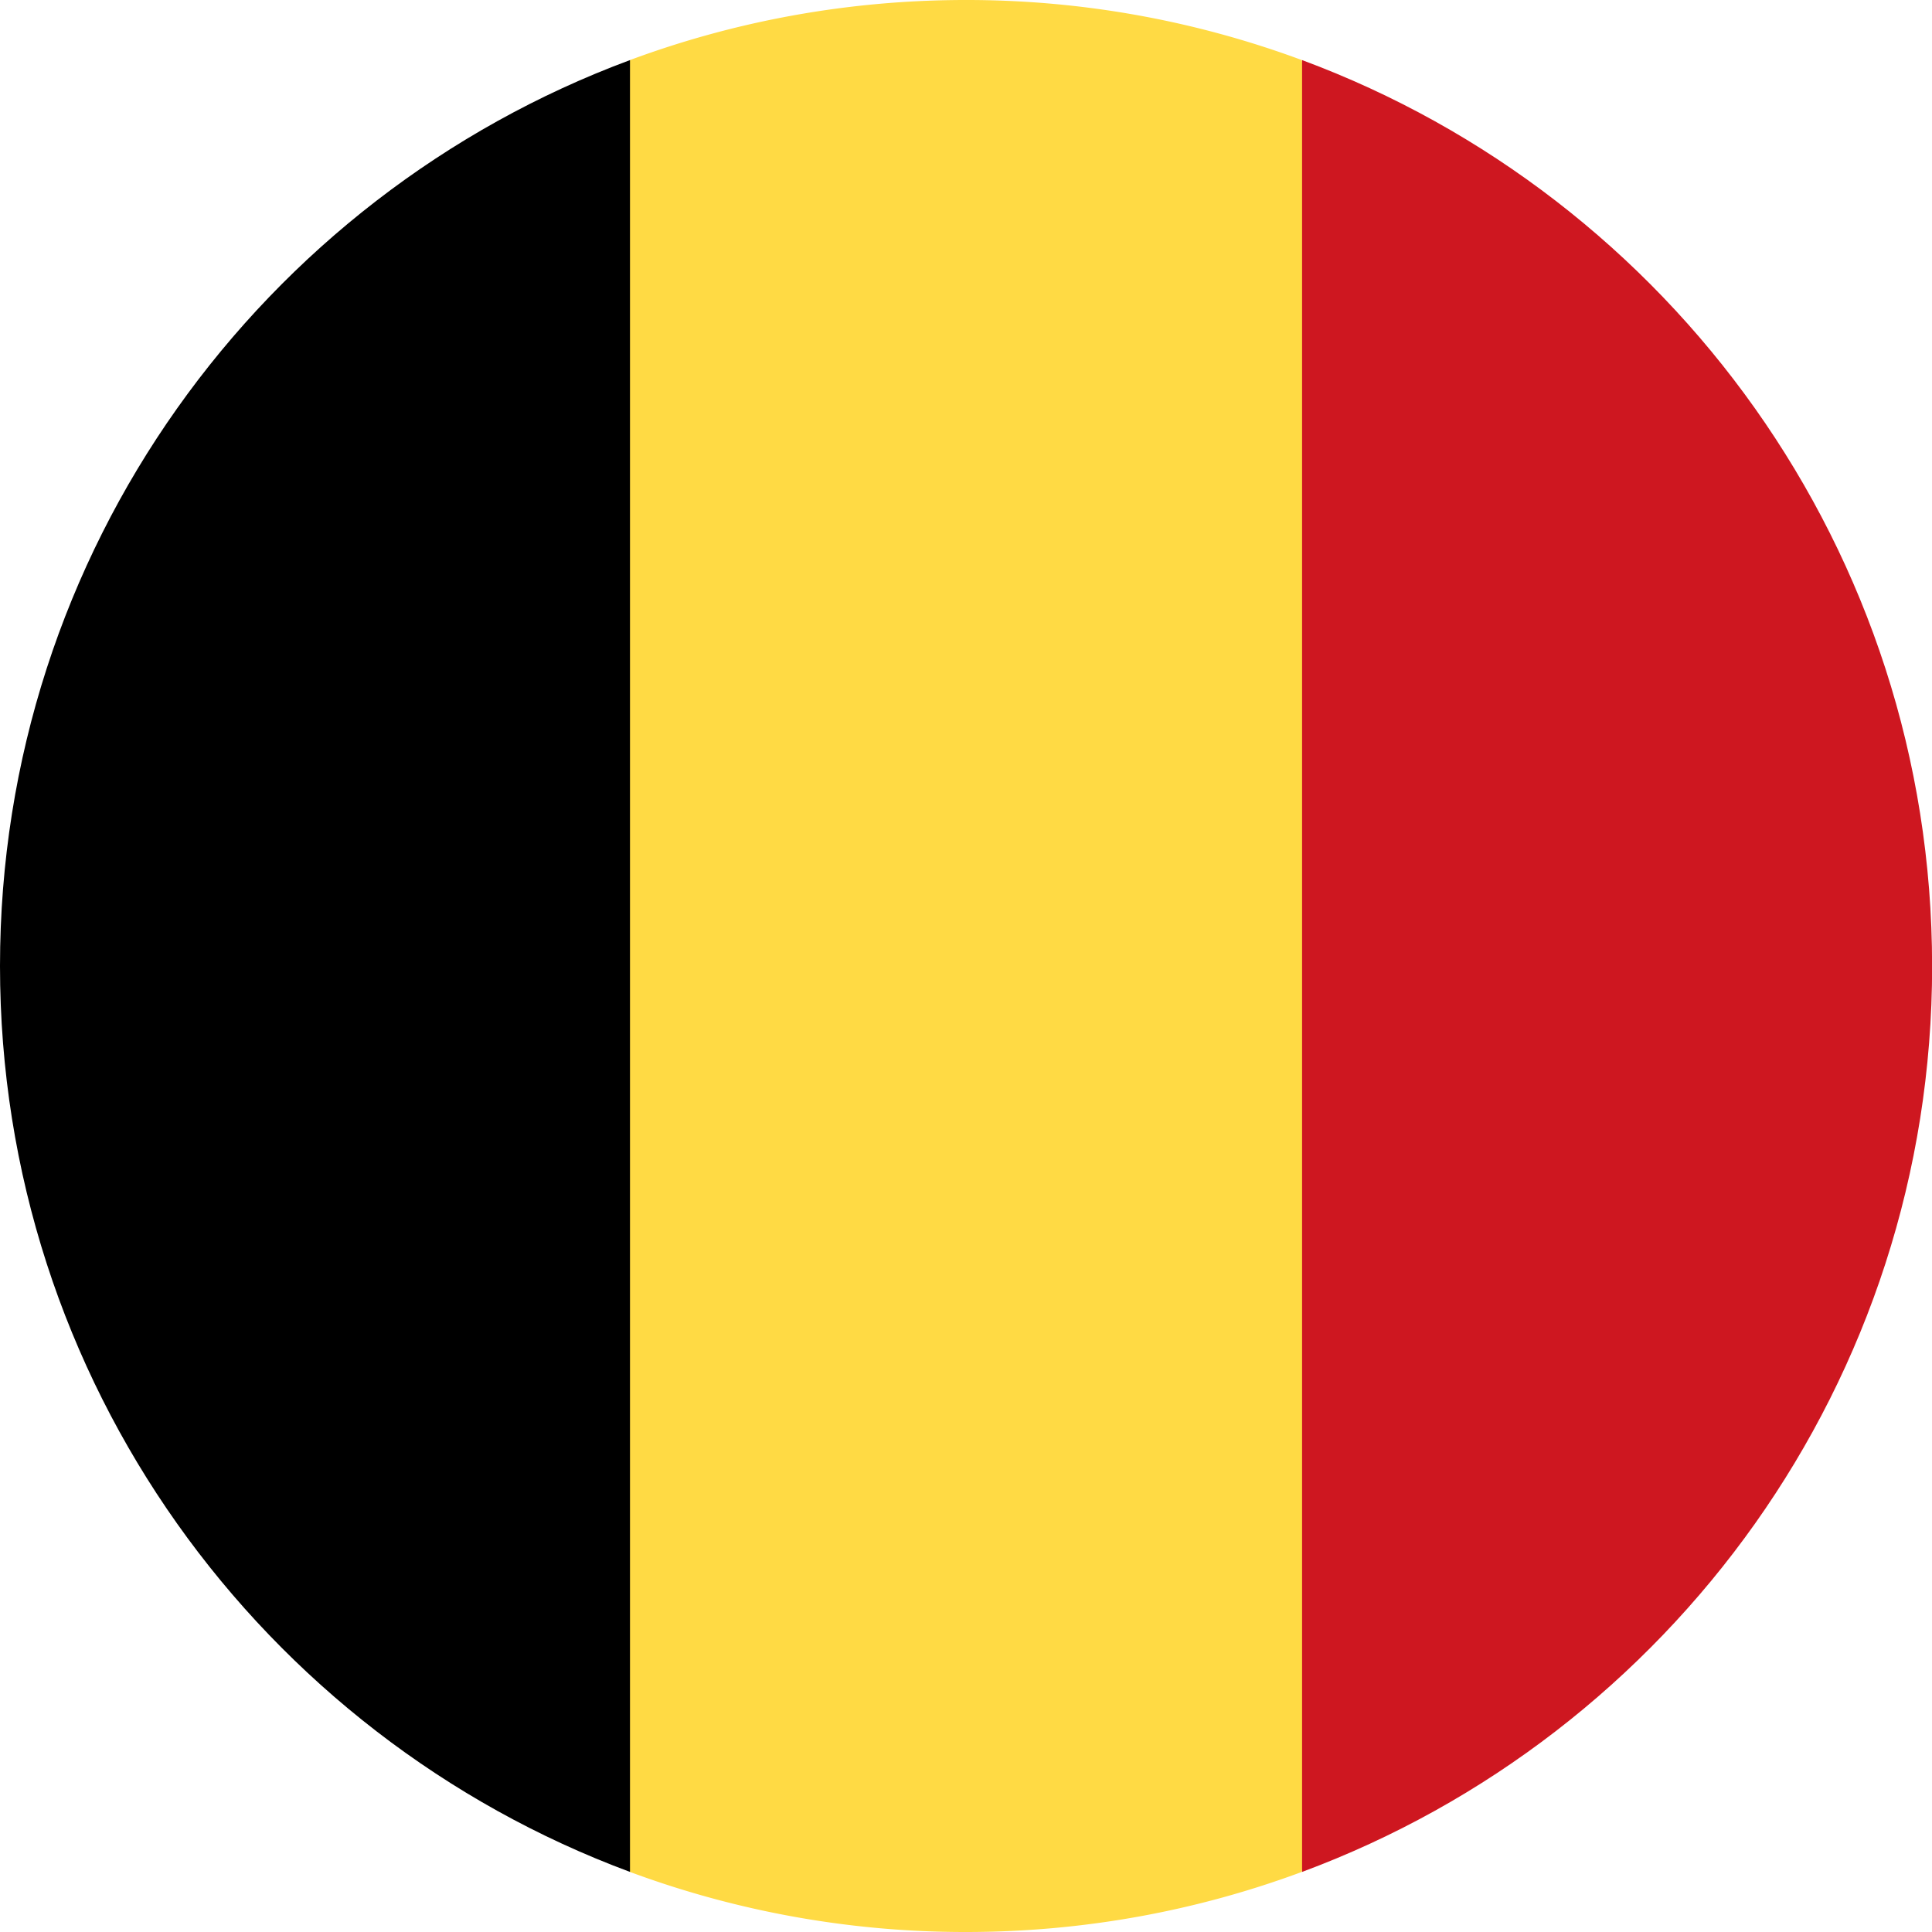 <svg width="60" height="60" viewBox="0 0 60 60" fill="none" xmlns="http://www.w3.org/2000/svg"><g clip-path="url(#clip0_2384_3350)"><path d="M40.431 1.866A29.936 29.936 0 0029.997 0c-3.67 0-7.185.66-10.435 1.866L16.953 30l2.609 28.134A29.933 29.933 0 0029.997 60c3.67 0 7.184-.66 10.434-1.866L43.04 30 40.431 1.866z" fill="#FFDA44"/><path d="M60.003 30c0-12.899-8.142-23.895-19.566-28.134v56.268C51.862 53.895 60.004 42.9 60.004 30z" fill="#CE1720"/><path d="M0 30c0 12.9 8.141 23.895 19.565 28.134V1.866C8.141 6.105 0 17.101 0 30z" fill="#000"/></g><defs><clipPath id="clip0_2384_3350"><path fill="#fff" d="M0 0h60v60H0z"/></clipPath></defs></svg>